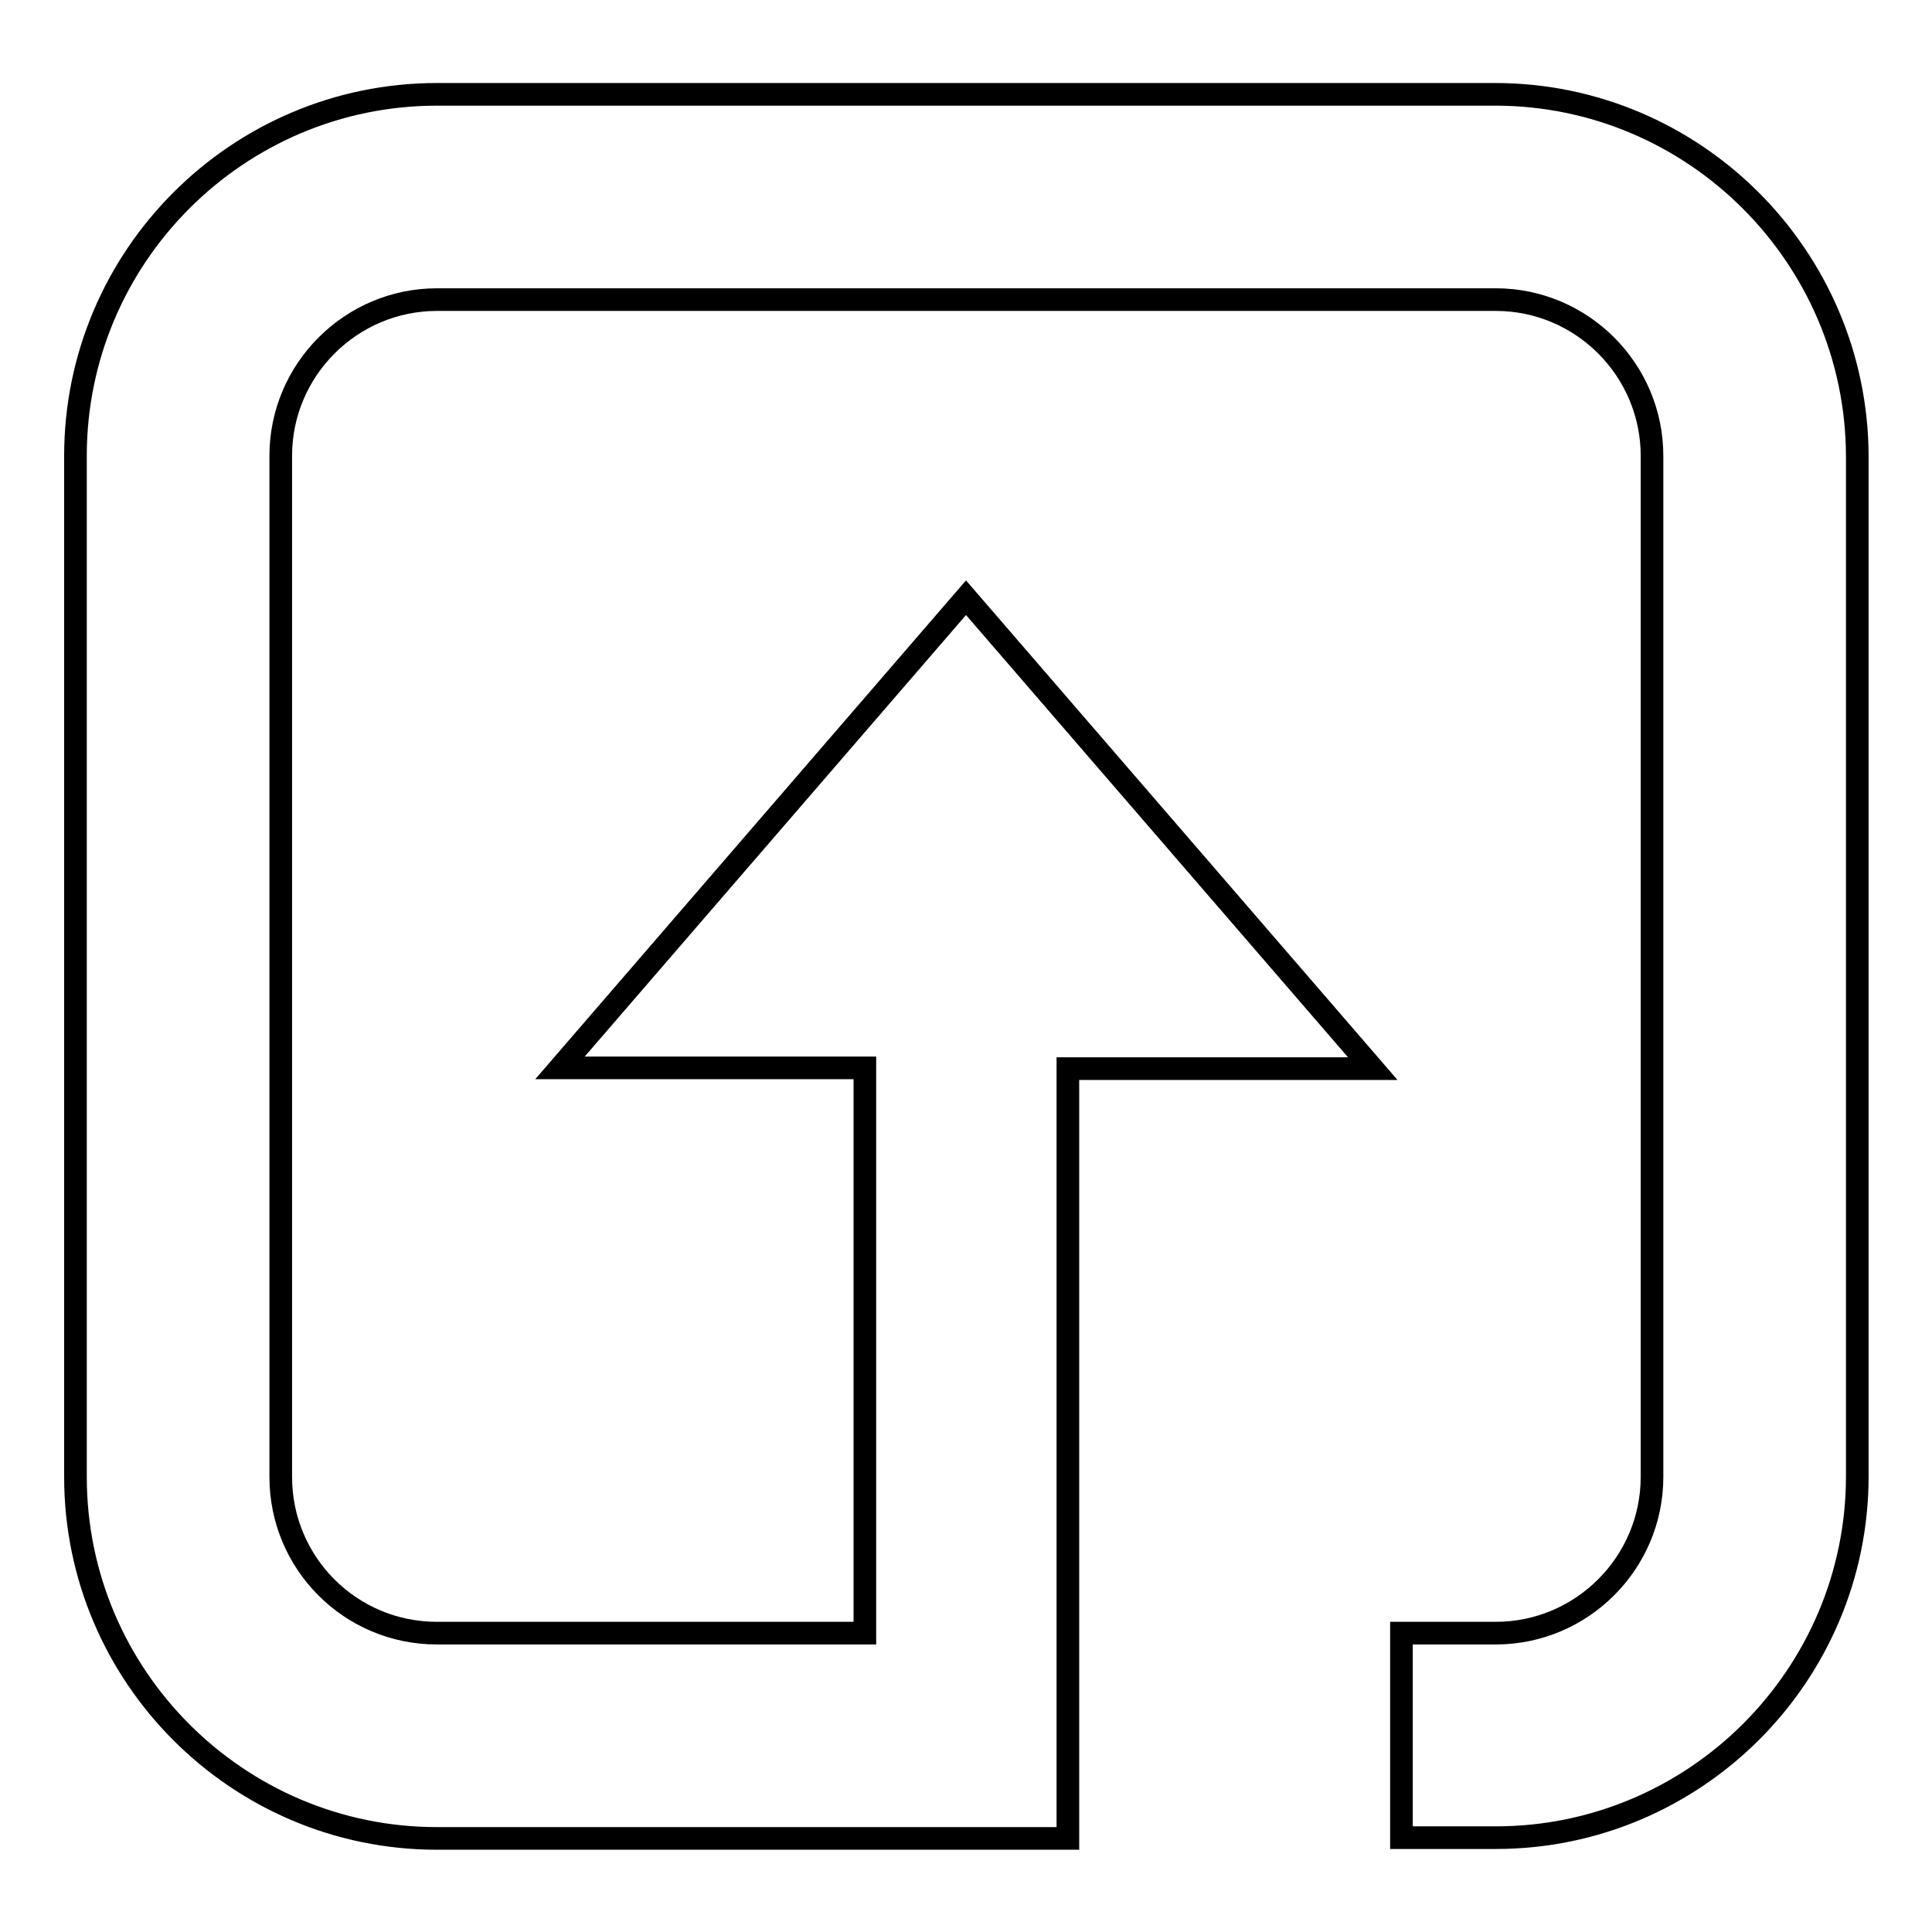 <?xml version="1.0" encoding="utf-8"?>
<!-- Svg Vector Icons : http://www.onlinewebfonts.com/icon -->
<!DOCTYPE svg PUBLIC "-//W3C//DTD SVG 1.1//EN" "http://www.w3.org/Graphics/SVG/1.1/DTD/svg11.dtd">
<svg version="1.1" xmlns="http://www.w3.org/2000/svg" xmlns:xlink="http://www.w3.org/1999/xlink" x="0px" y="0px" viewBox="0 0 256 256" enable-background="new 0 0 256 256" xml:space="preserve">
<g><g><path stroke-width="3" fill-opacity="0" stroke="#000000"  d="M198.1,12.5H57.9C31.5,12.5,10,34,10,60.4v135.3c0,26.4,21.5,47.9,47.9,47.9h56.7h26.9v-27.1v-74.9h40.4L128,79.2l-53.8,62.3h40.4v74.9H57.9c-11.5,0-20.7-9.3-20.7-20.7V60.4c0-11.4,9.3-20.7,20.7-20.7h140.3c11.4,0,20.7,9.3,20.7,20.7v135.3c0,11.4-9.3,20.7-20.7,20.7h-12.5v27.1h12.5c26.4,0,47.9-21.5,47.9-47.9V60.4C246,34,224.5,12.5,198.1,12.5z"/></g></g>
</svg>
